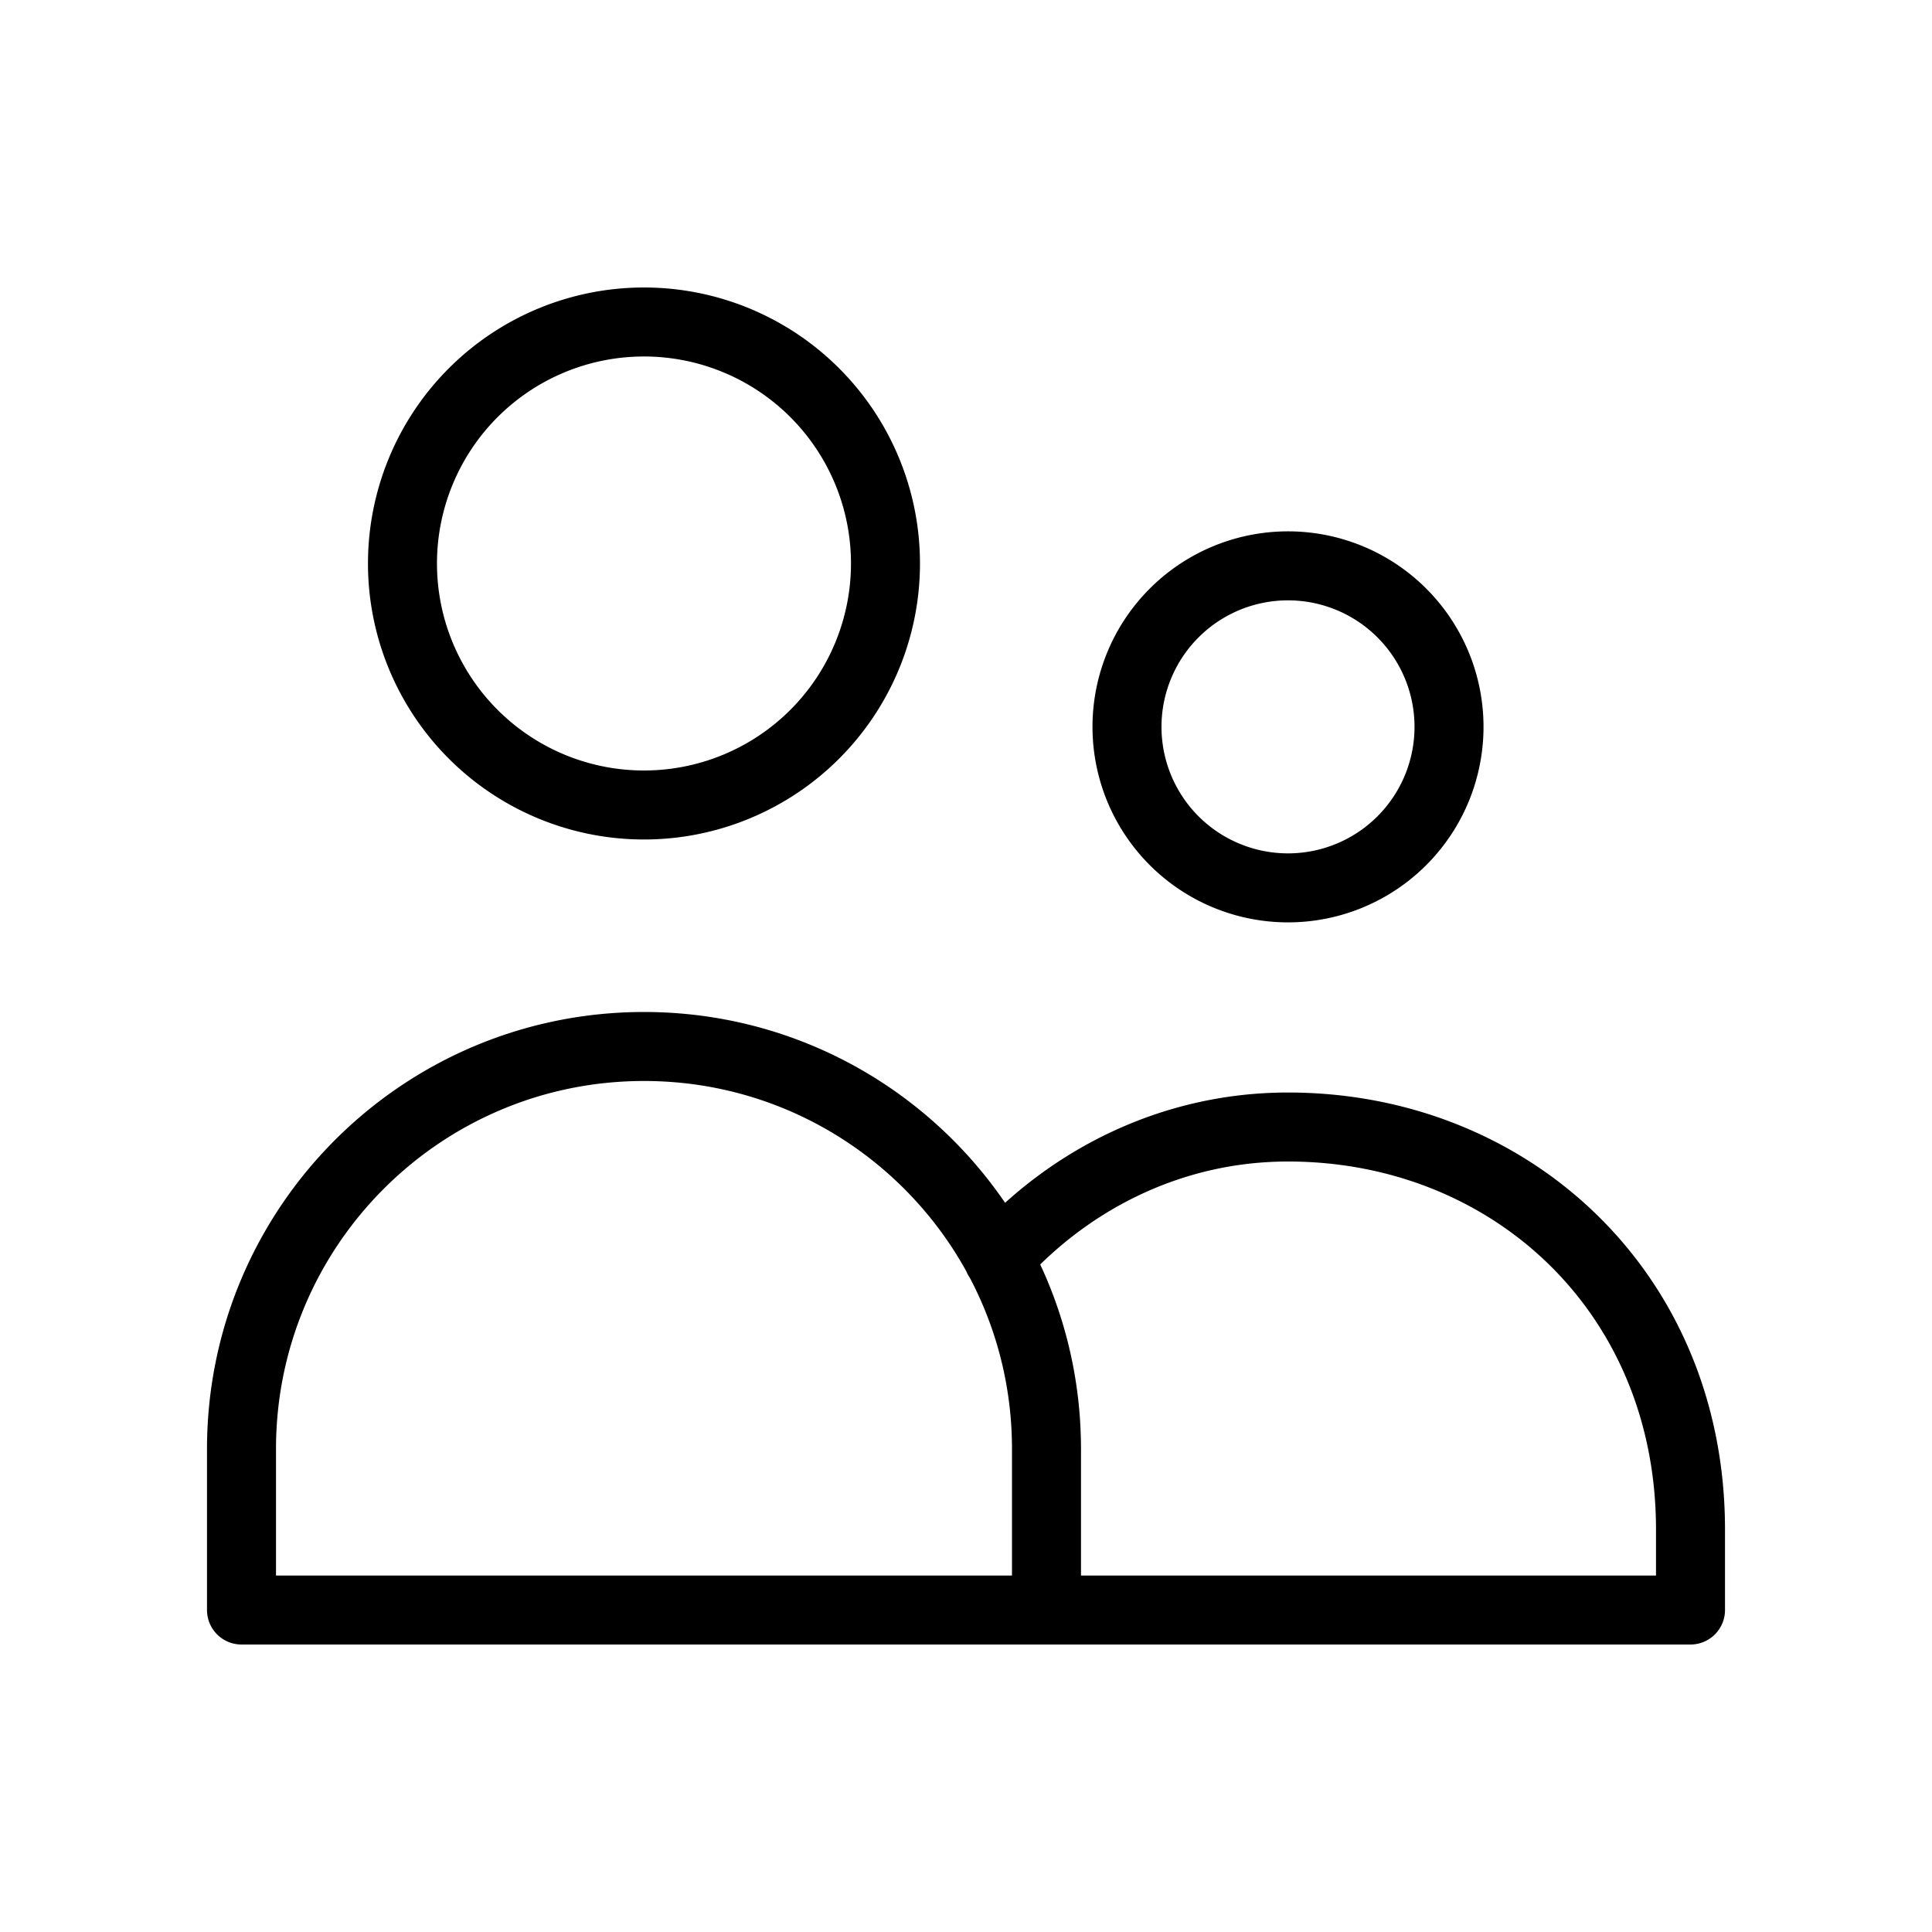 <svg width="56" height="56" fill="none" xmlns="http://www.w3.org/2000/svg"><path d="M30.333 46.667V42c0-6.443-5.223-11.667-11.666-11.667C12.223 30.333 7 35.557 7 42v4.667h23.333Zm0 0H49v-2.334c0-6.872-5.223-11.666-11.667-11.666-3.297 0-6.276 1.46-8.397 3.806m-3.27-20.14a7 7 0 1 1-14 0 7 7 0 0 1 14 0ZM42 21a4.667 4.667 0 1 1-9.333 0A4.667 4.667 0 0 1 42 21Z" stroke="#000" stroke-width="2" stroke-linecap="round" stroke-linejoin="round"/></svg>